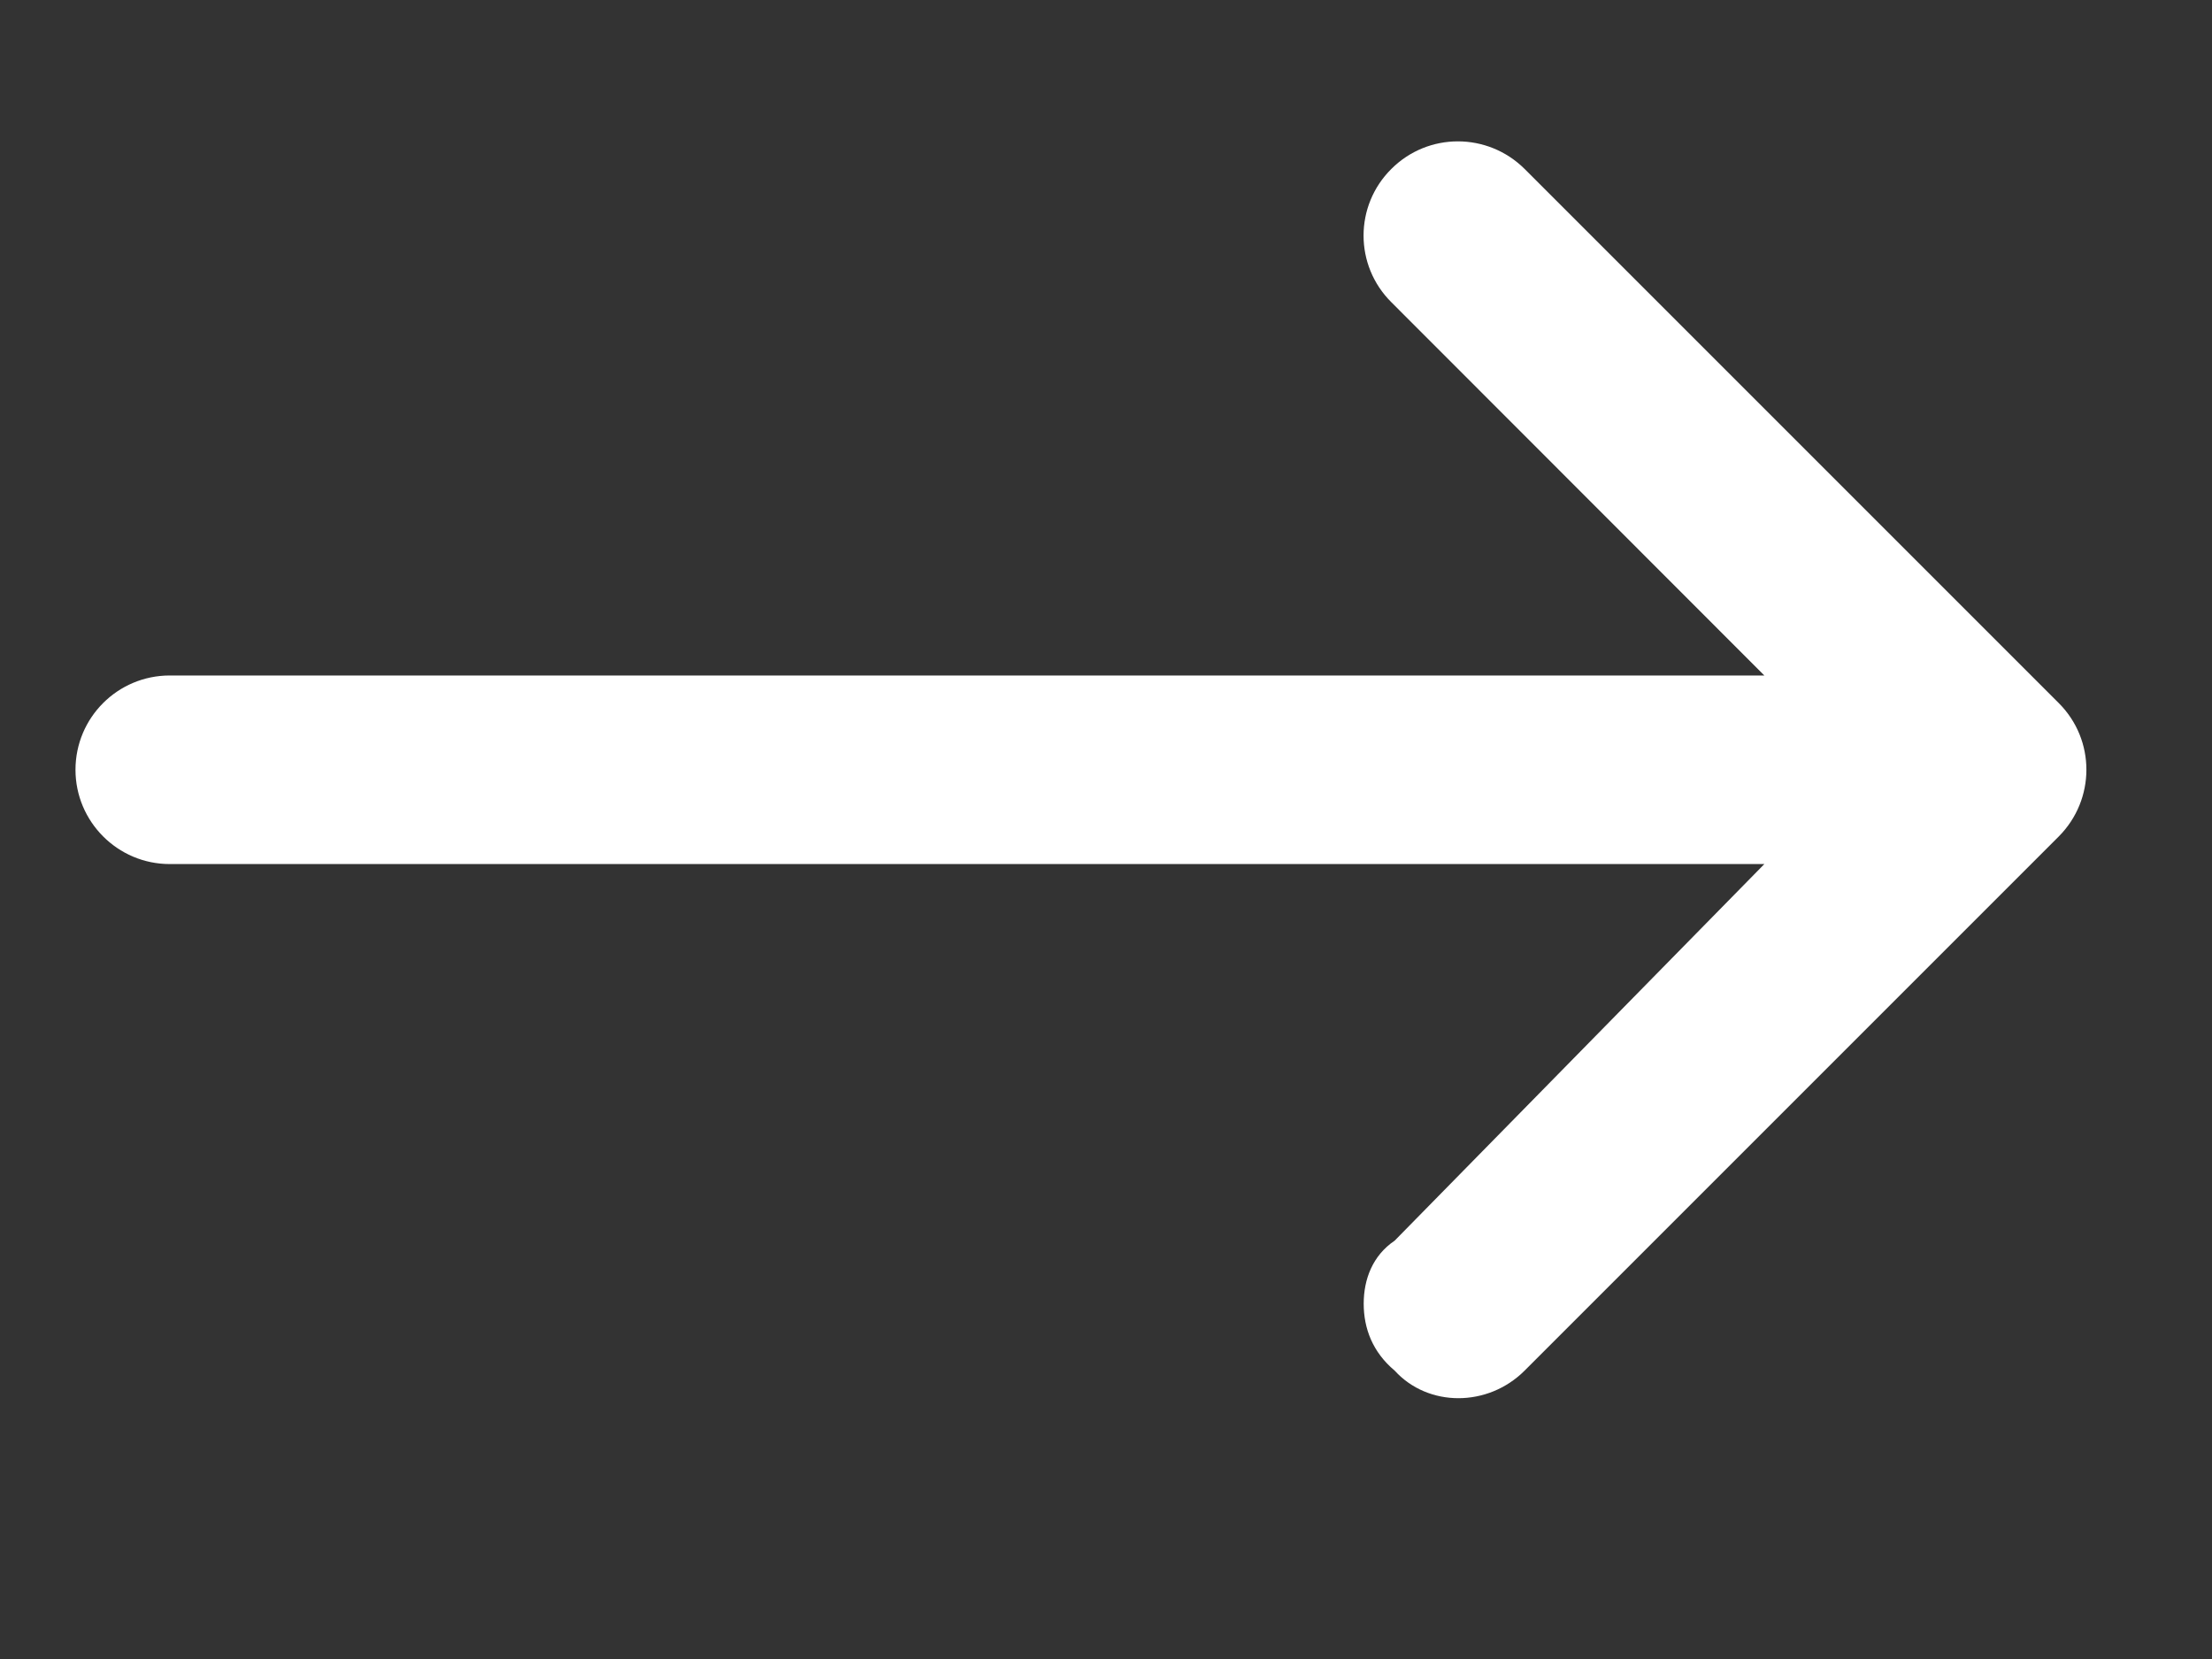 <svg width="8" height="6" viewBox="0 0 8 6" fill="none" xmlns="http://www.w3.org/2000/svg">
<rect x="0" y="0" width="8" height="6" fill="#333333" stroke="none"/>
<path d="M5.044 4.957C4.964 4.89 4.932 4.804 4.932 4.715C4.932 4.627 4.964 4.541 5.044 4.487L6.381 3.125L0.614 3.125C0.425 3.125 0.273 2.971 0.273 2.784C0.273 2.596 0.425 2.443 0.614 2.443L6.381 2.443L5.032 1.093C4.898 0.96 4.898 0.744 5.032 0.611C5.165 0.478 5.38 0.478 5.514 0.611L7.446 2.543C7.579 2.676 7.579 2.891 7.446 3.025L5.514 4.957C5.381 5.09 5.165 5.09 5.044 4.957Z" fill="white"/>
</svg>
